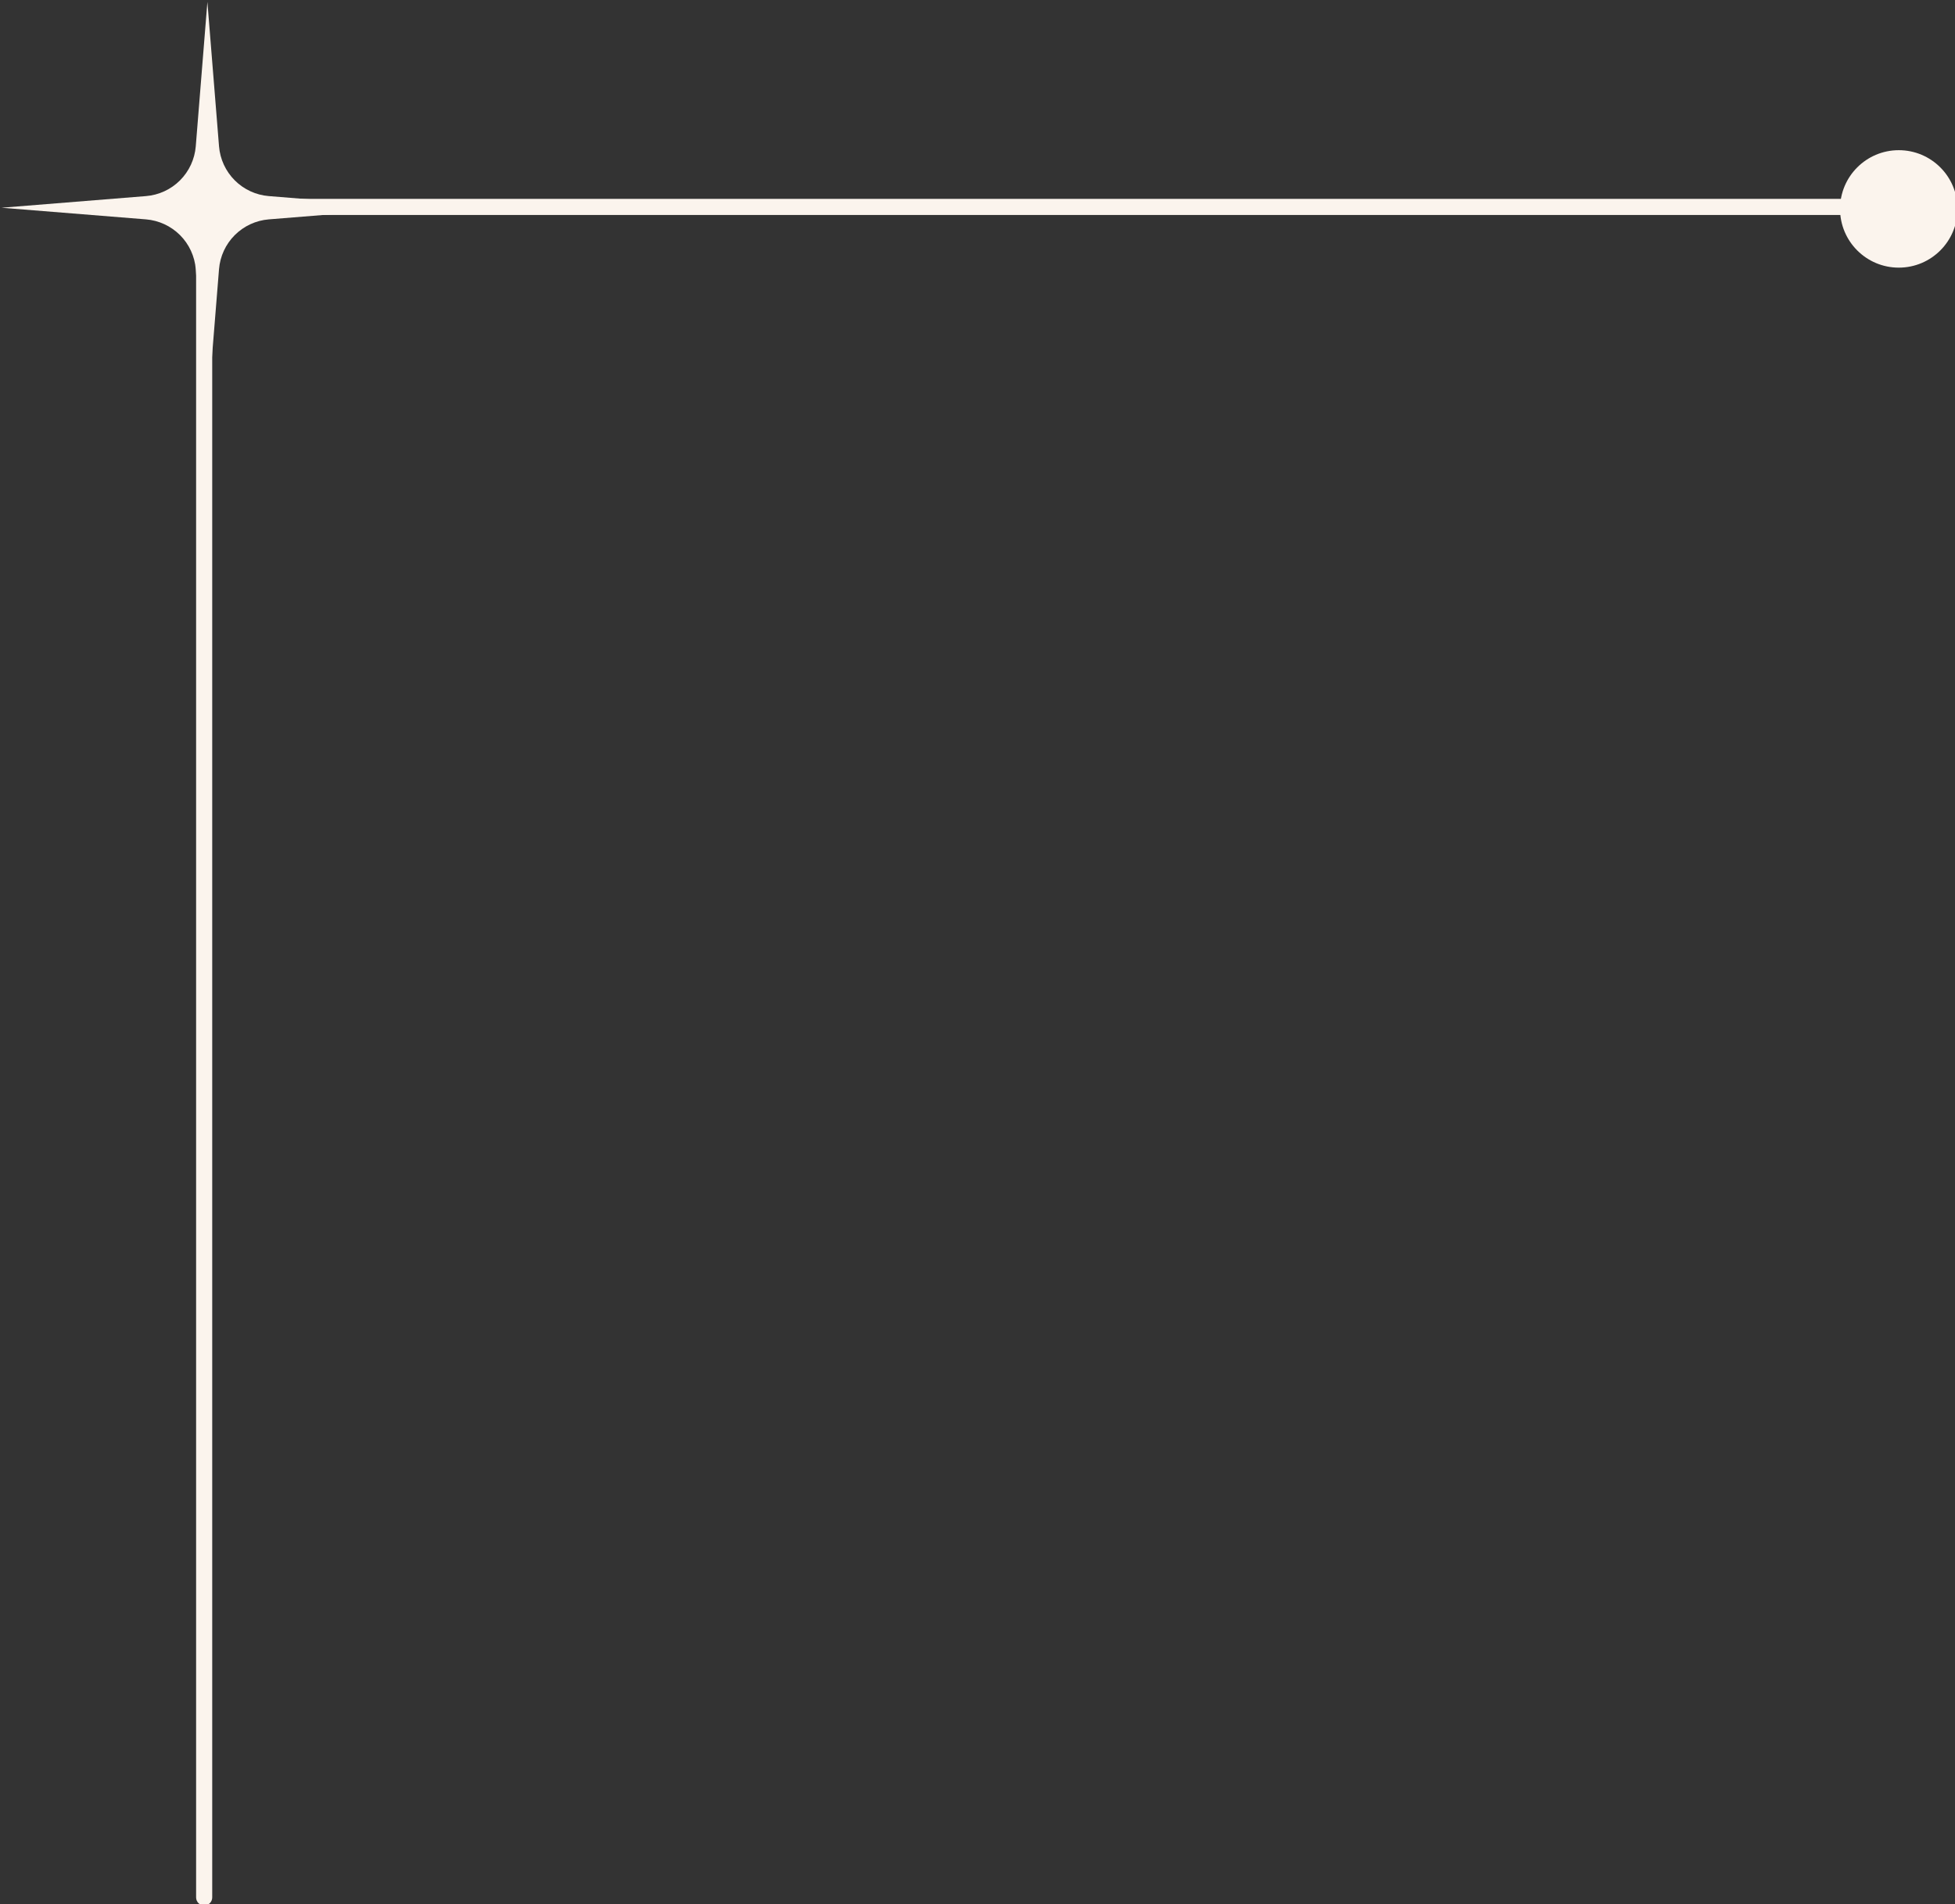<?xml version="1.0" encoding="UTF-8" standalone="no"?><svg xmlns="http://www.w3.org/2000/svg" xmlns:xlink="http://www.w3.org/1999/xlink" clip-rule="evenodd" fill="#000000" fill-rule="evenodd" height="1137.9" preserveAspectRatio="xMidYMid meet" stroke-linejoin="round" stroke-miterlimit="2" version="1" viewBox="0.8 0.8 1168.1 1137.9" width="1168.1" zoomAndPan="magnify"><rect x="0.8" y="0.8" width="1168.1" height="1137.9" fill="#333333" stroke="none"/><g><g><g><g id="change1_1"><path d="M2302.78,3584L2302.78,3841.22L2560,3841.22C2560.67,3841.22 2561.22,3840.67 2561.22,3840C2561.22,3839.33 2560.67,3838.78 2560,3838.78L2305.22,3838.78C2305.22,3838.78 2305.22,3584 2305.22,3584C2305.22,3583.33 2304.67,3582.78 2304,3582.78C2303.33,3582.78 2302.78,3583.33 2302.78,3584Z" fill="#fbf4ed" transform="matrix(0 3.946 -3.946 0 15275.427 -8967.134)"/></g><g id="change2_1"><path d="M3456,3954.96L3463.23,4044.76C3463.88,4052.76 3467.35,4060.26 3473.02,4065.94C3478.7,4071.61 3486.2,4075.08 3494.2,4075.72L3584,4082.96L3494.2,4090.19C3486.2,4090.84 3478.7,4094.31 3473.02,4099.98C3467.35,4105.65 3463.88,4113.16 3463.23,4121.16L3456,4210.96L3448.77,4121.16C3448.12,4113.16 3444.65,4105.65 3438.98,4099.98C3433.3,4094.31 3425.8,4090.84 3417.8,4090.19L3328,4082.96L3417.8,4075.72C3425.8,4075.08 3433.3,4071.61 3438.98,4065.94C3444.65,4060.26 3448.12,4052.76 3448.77,4044.76L3456,3954.96Z" fill="#fbf4ed" transform="matrix(.961 0 0 .961 -3196.5 -3798.792)"/></g><g id="change2_2" transform="matrix(1.546 0 0 1.546 -3293.936 -5488.124)"><circle cx="2864.97" cy="3631.15" fill="#fbf4ed" r="22.698"/></g></g></g></g></svg>